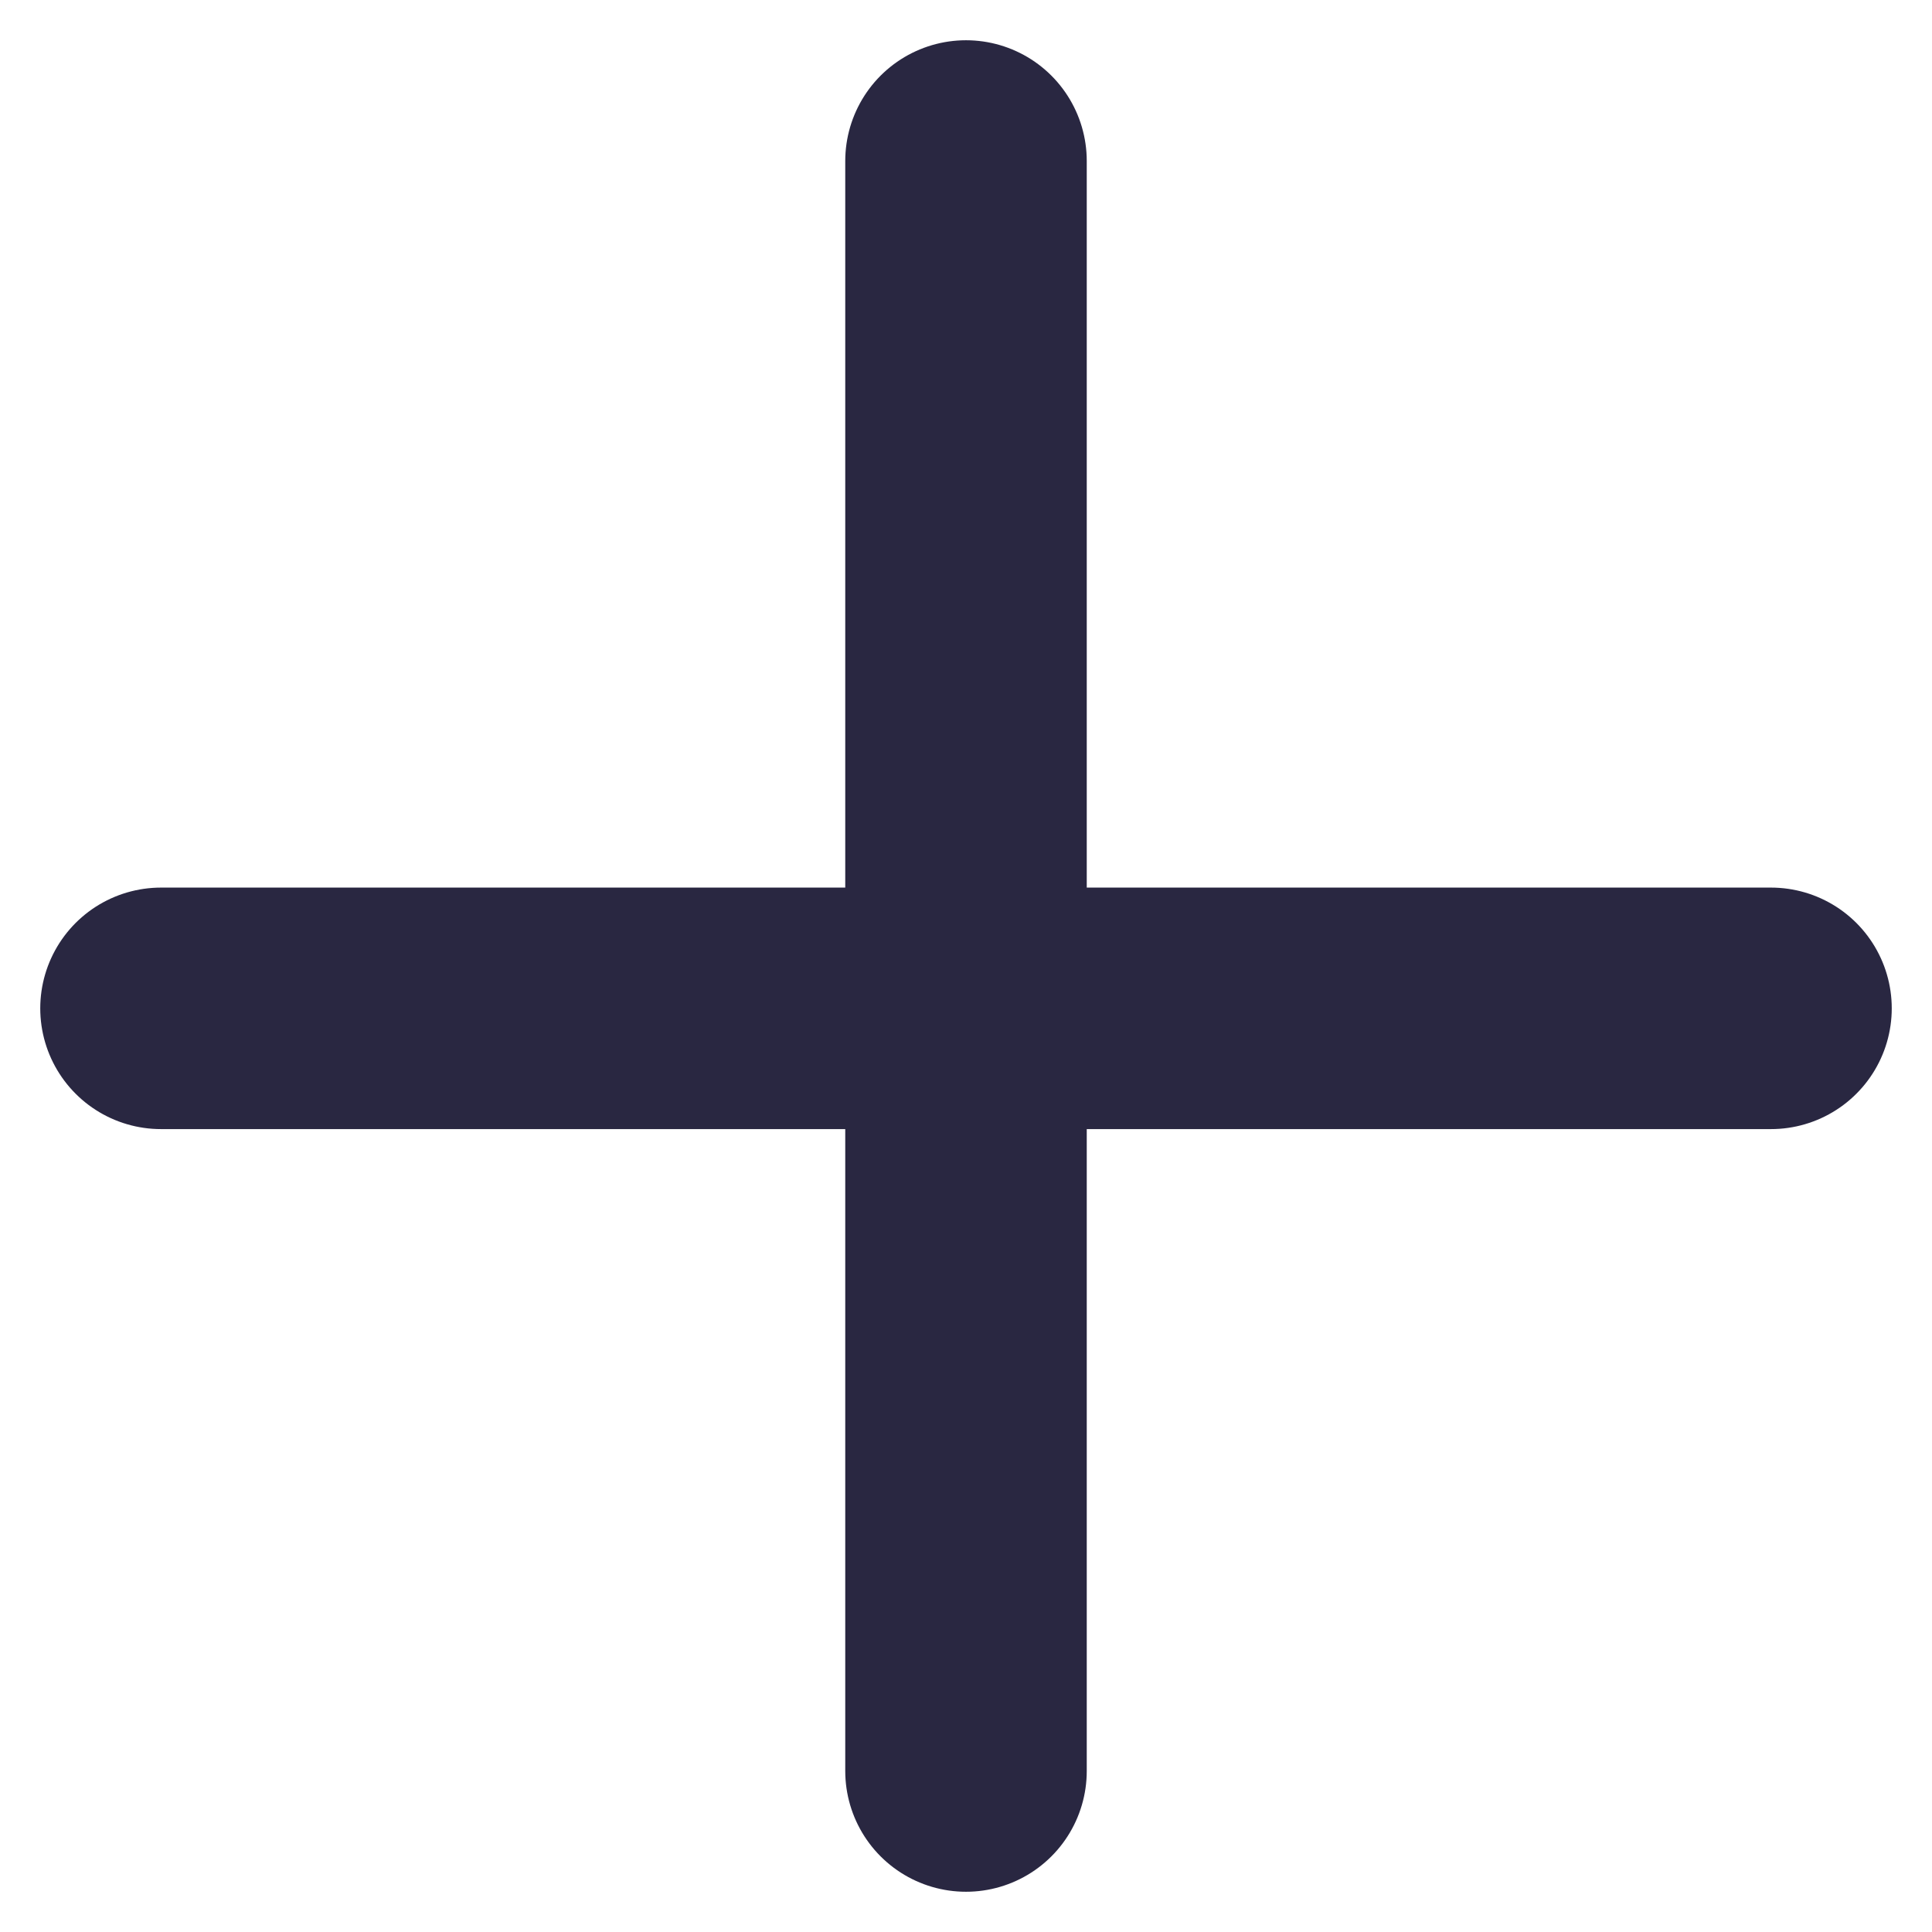 <svg xmlns="http://www.w3.org/2000/svg" width="12" height="12" fill="none" xmlns:v="https://vecta.io/nano"><path d="M6 11V1M1 6.263h10" stroke="#292741" stroke-width="1.5" stroke-linecap="round" stroke-linejoin="round"/></svg>